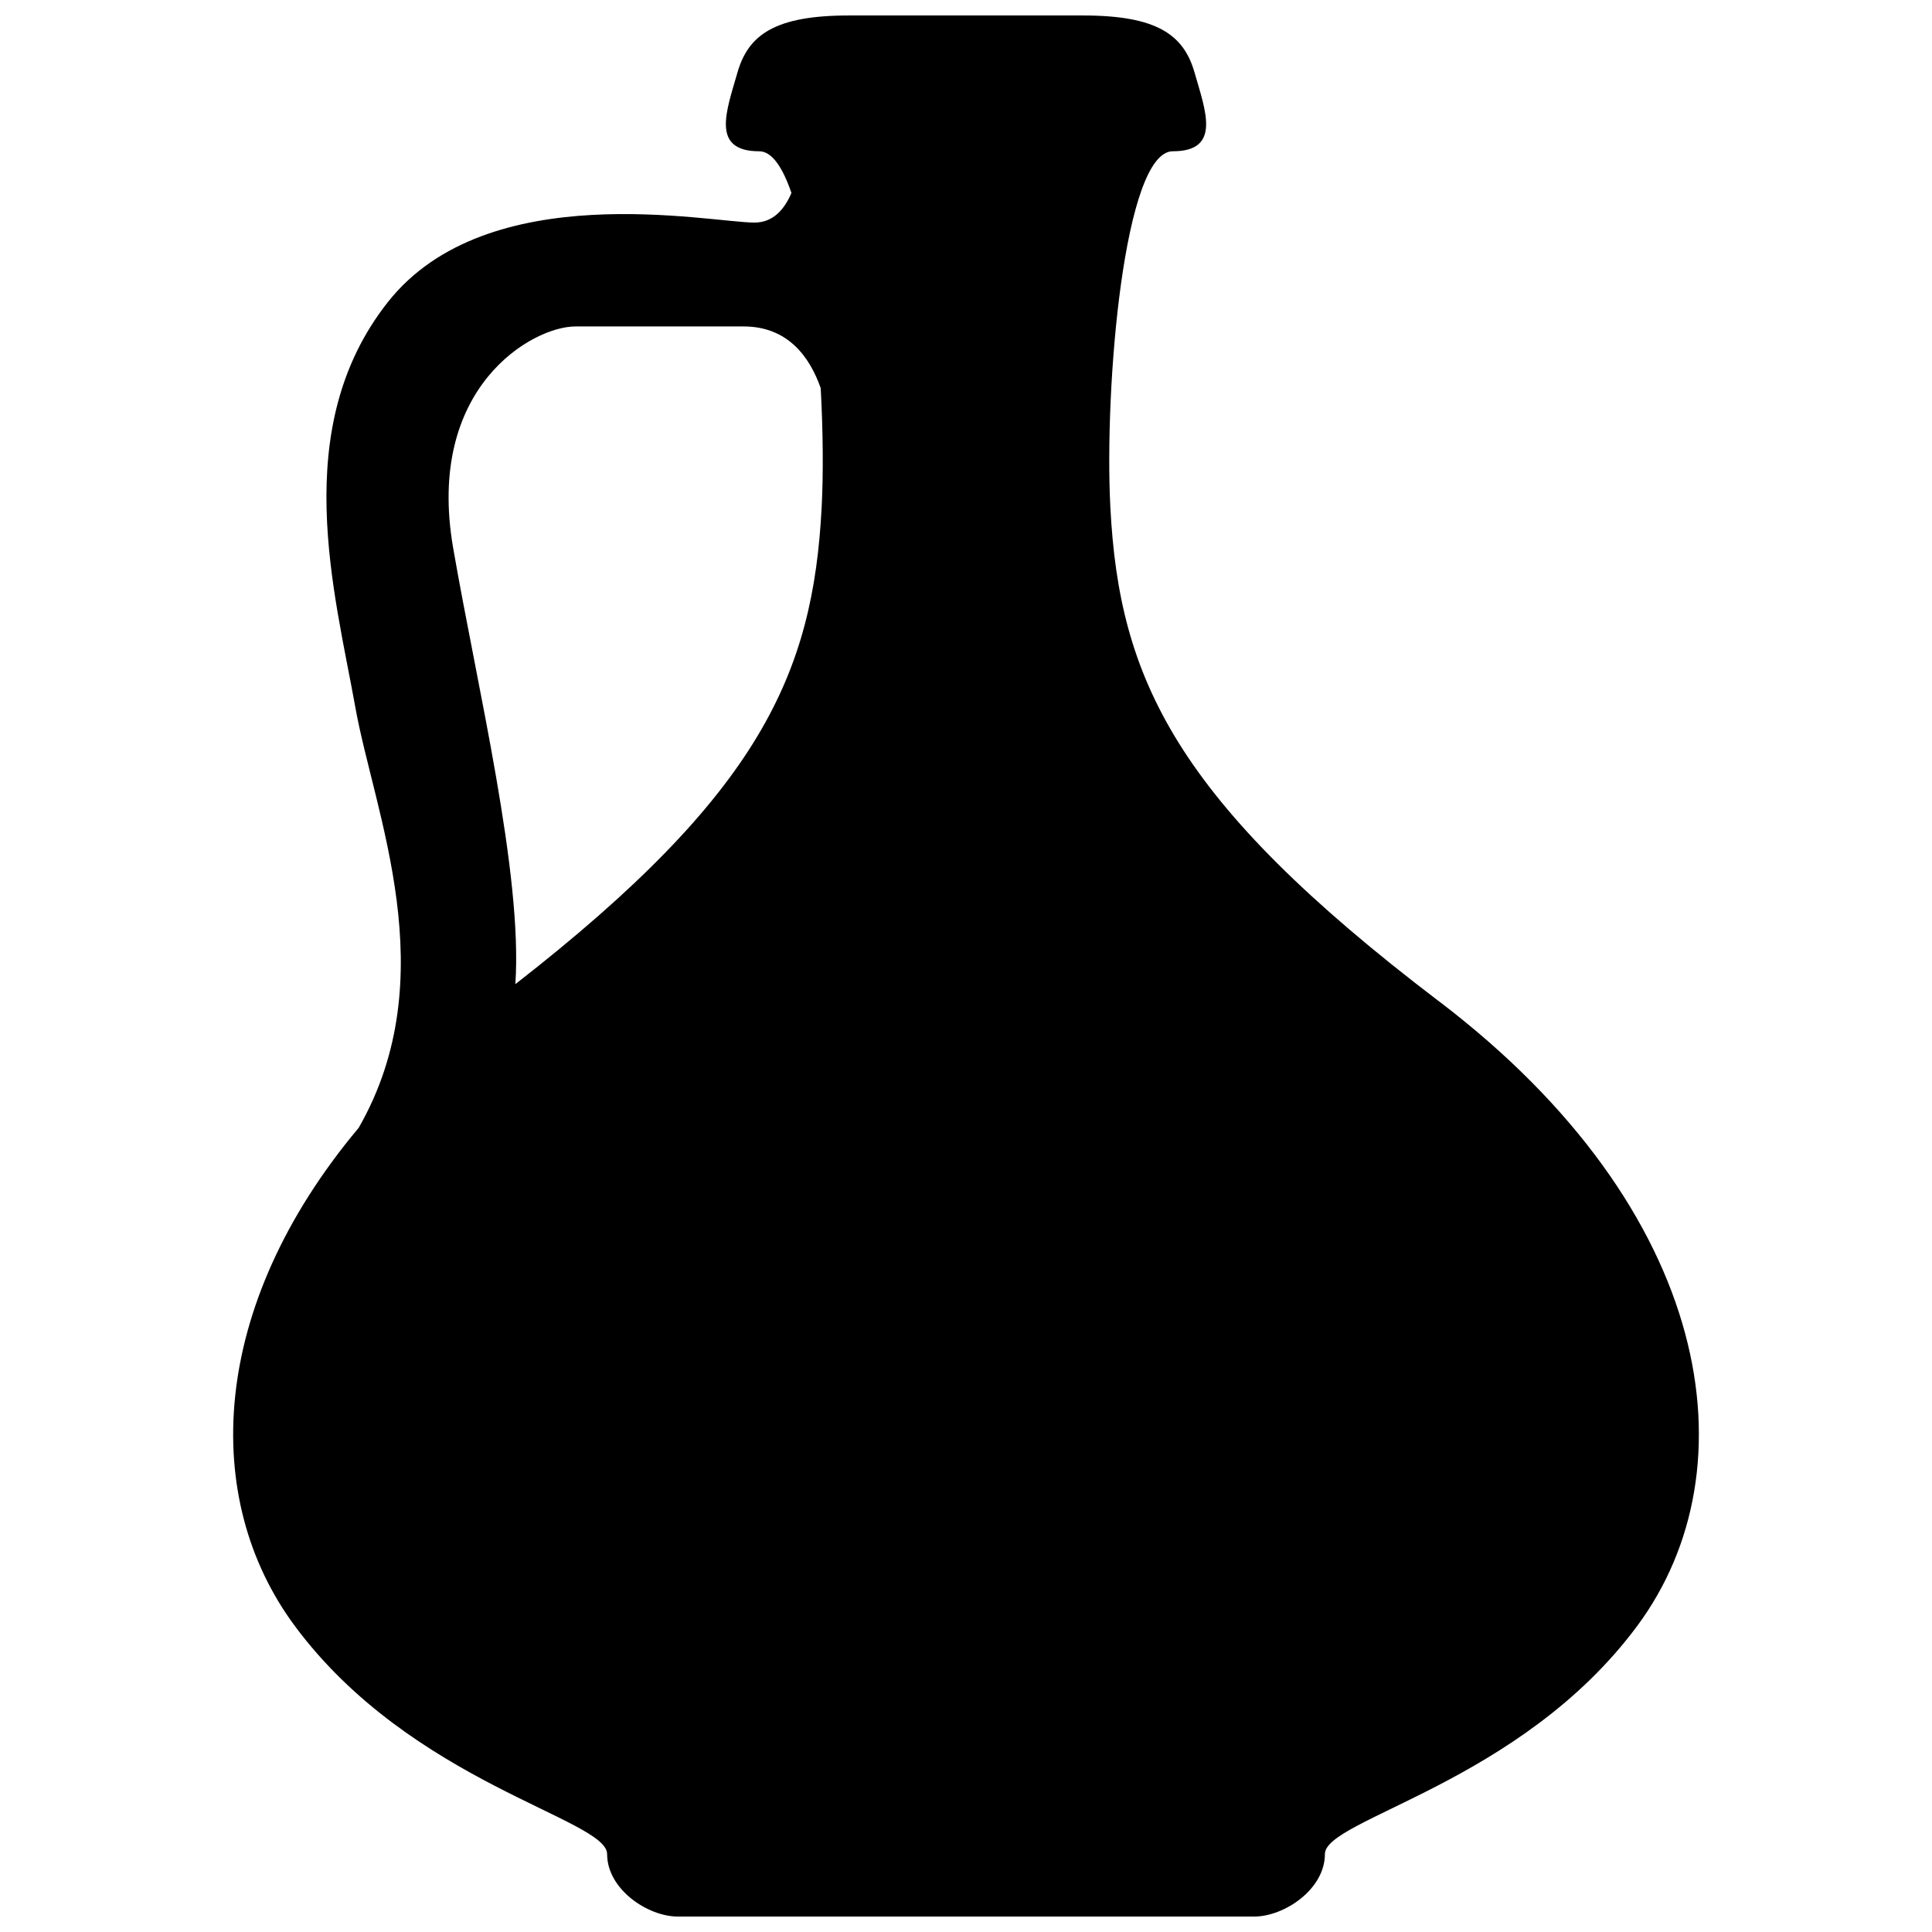 <?xml version="1.0" encoding="UTF-8"?>
<!-- Uploaded to: ICON Repo, www.iconrepo.com, Generator: ICON Repo Mixer Tools -->
<svg width="800px" height="800px" version="1.1" viewBox="144 144 512 512" xmlns="http://www.w3.org/2000/svg">
 <defs>
  <clipPath id="a">
   <path d="m205 148.09h390v503.81h-390z"/>
  </clipPath>
 </defs>
 <g clip-path="url(#a)">
  <path d="m525.34 409.36c-69.957-53.199-84.746-85.469-87.086-130.99-1.629-31.66 3.598-94.281 16.555-94.281 12.953 0 8.633-10.793 5.758-20.871-2.879-10.074-10.078-15.117-29.512-15.117h-62.109c-19.434 0-26.633 5.043-29.512 15.117-2.879 10.078-7.195 20.871 5.758 20.871 3.367 0 6.211 4.231 8.547 11.043-1.785 4.211-4.773 7.852-9.773 7.852-11.875 0-70.711-12.414-97.164 21.055-26.441 33.461-14.027 77.184-8.633 107.41 5 28.012 23.898 71.305 0.887 111.43-39.812 47.492-41.859 98.387-16.934 132.01 30.949 41.746 82.77 51.102 82.77 60.457 0 9.359 10.797 16.559 18.715 16.559h152.79c7.918 0 18.715-7.199 18.715-16.559 0-9.355 51.82-18.711 82.766-60.457 30.949-41.746 20.332-110.12-52.539-165.54zm-163.59-130.99c-2.269 44.211-16.289 75.918-81.172 126.44 1.965-29.301-10.078-78.527-16.496-115.64-7.359-42.566 21.051-58.656 32.387-58.656h44.621c11.578 0 17.445 7.906 20.406 16.344 0.629 11.551 0.707 22.723 0.254 31.516z"/>
 </g>
</svg>